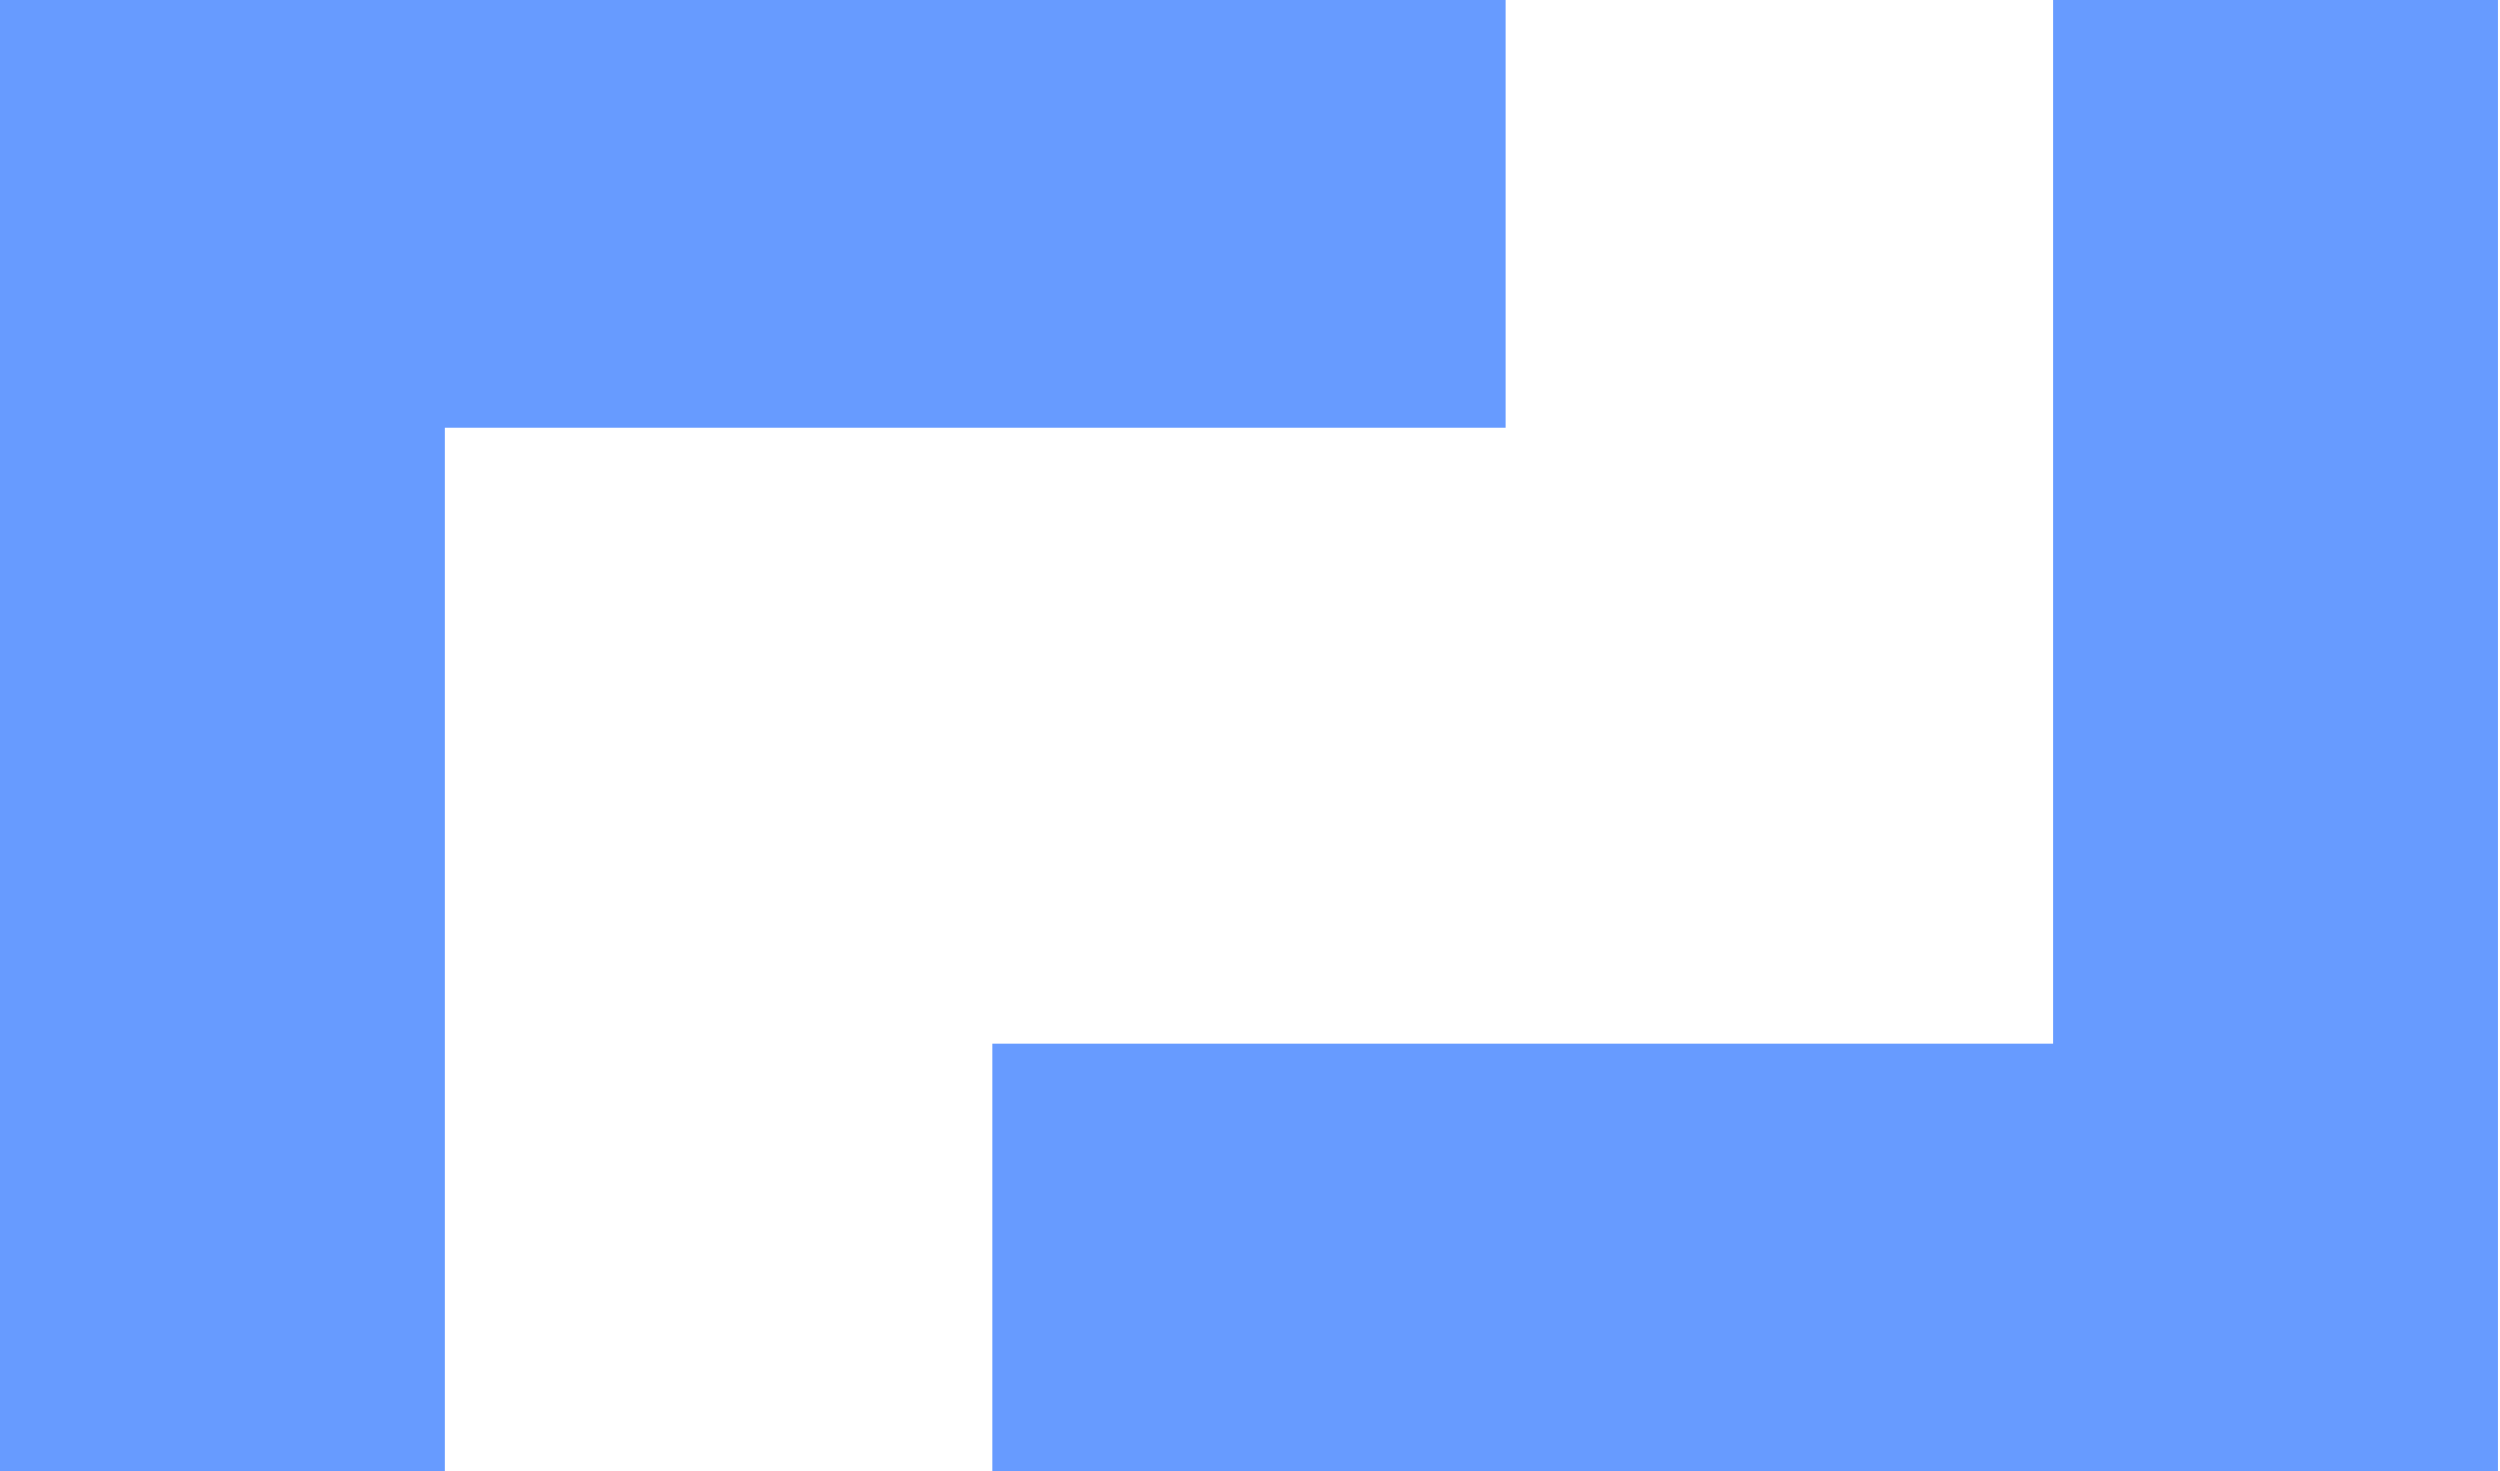 <?xml version="1.0" encoding="UTF-8"?>
<svg id="SvgjsSvg1019" xmlns="http://www.w3.org/2000/svg" viewBox="0 0 73.06 43">
  <path d="M12.5,43H.5V0h43v12H12.5v31Z" style="fill: #679bff; stroke: #679bff;"/>
  <path d="M60.5,0h12v43H29.5v-12h31V0Z" style="fill: #679bff; stroke: #679bff;"/>
</svg>